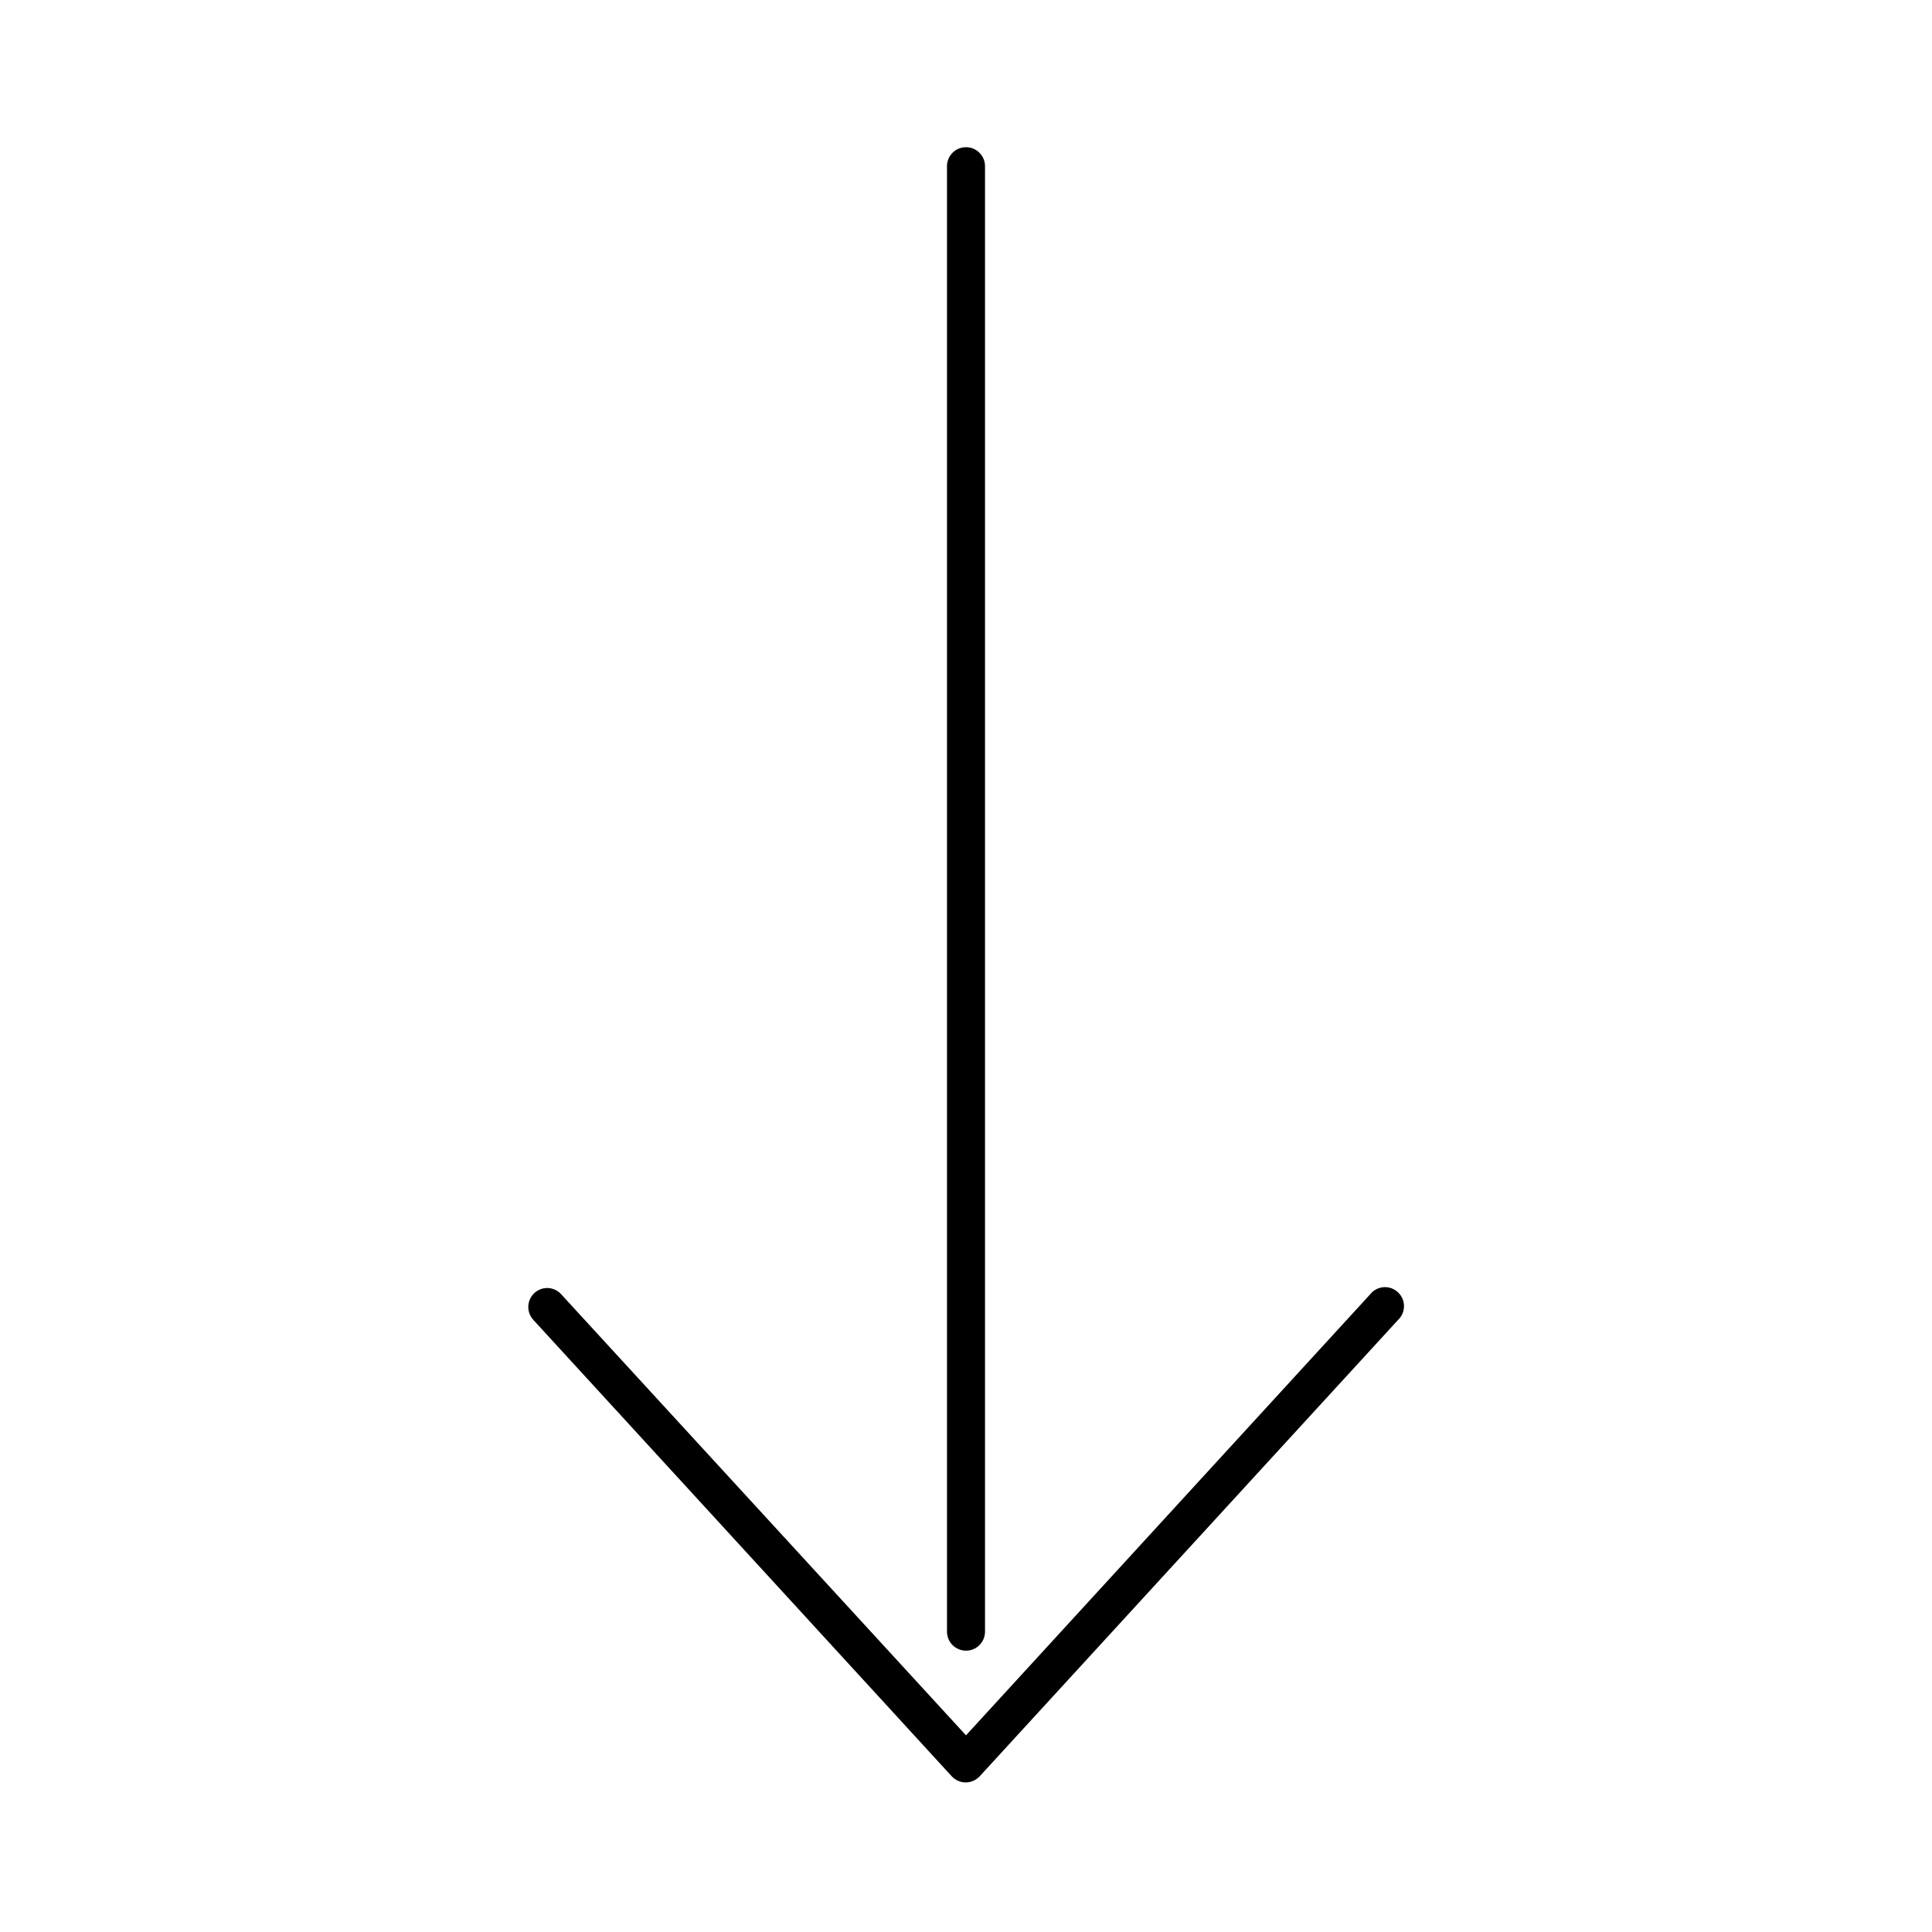 <?xml version="1.0" encoding="UTF-8"?>
<!-- Uploaded to: SVG Repo, www.svgrepo.com, Generator: SVG Repo Mixer Tools -->
<svg fill="#000000" width="800px" height="800px" version="1.1" viewBox="144 144 512 512" xmlns="http://www.w3.org/2000/svg">
 <path d="m399.37 183.05c-2.594 0.324-4.508 2.582-4.406 5.195v388.09c-0.02 1.348 0.504 2.648 1.449 3.609 0.949 0.961 2.238 1.5 3.59 1.5 1.348 0 2.641-0.539 3.586-1.5 0.949-0.961 1.469-2.262 1.449-3.609v-388.09c0.059-1.48-0.535-2.91-1.629-3.914-1.09-1-2.566-1.469-4.039-1.281zm110.84 302.12c-1.25 0.215-2.375 0.887-3.148 1.891l-107.06 116.82-107.22-116.82c-0.988-1.137-2.43-1.77-3.938-1.73-1.977 0.074-3.727 1.301-4.473 3.133-0.746 1.832-0.352 3.934 1.012 5.367l110.84 120.91c0.953 1.031 2.297 1.621 3.699 1.621 1.406 0 2.746-0.59 3.703-1.621l110.84-120.91c1.625-1.512 2.07-3.914 1.09-5.906-0.98-1.996-3.148-3.113-5.34-2.754z"/>
</svg>